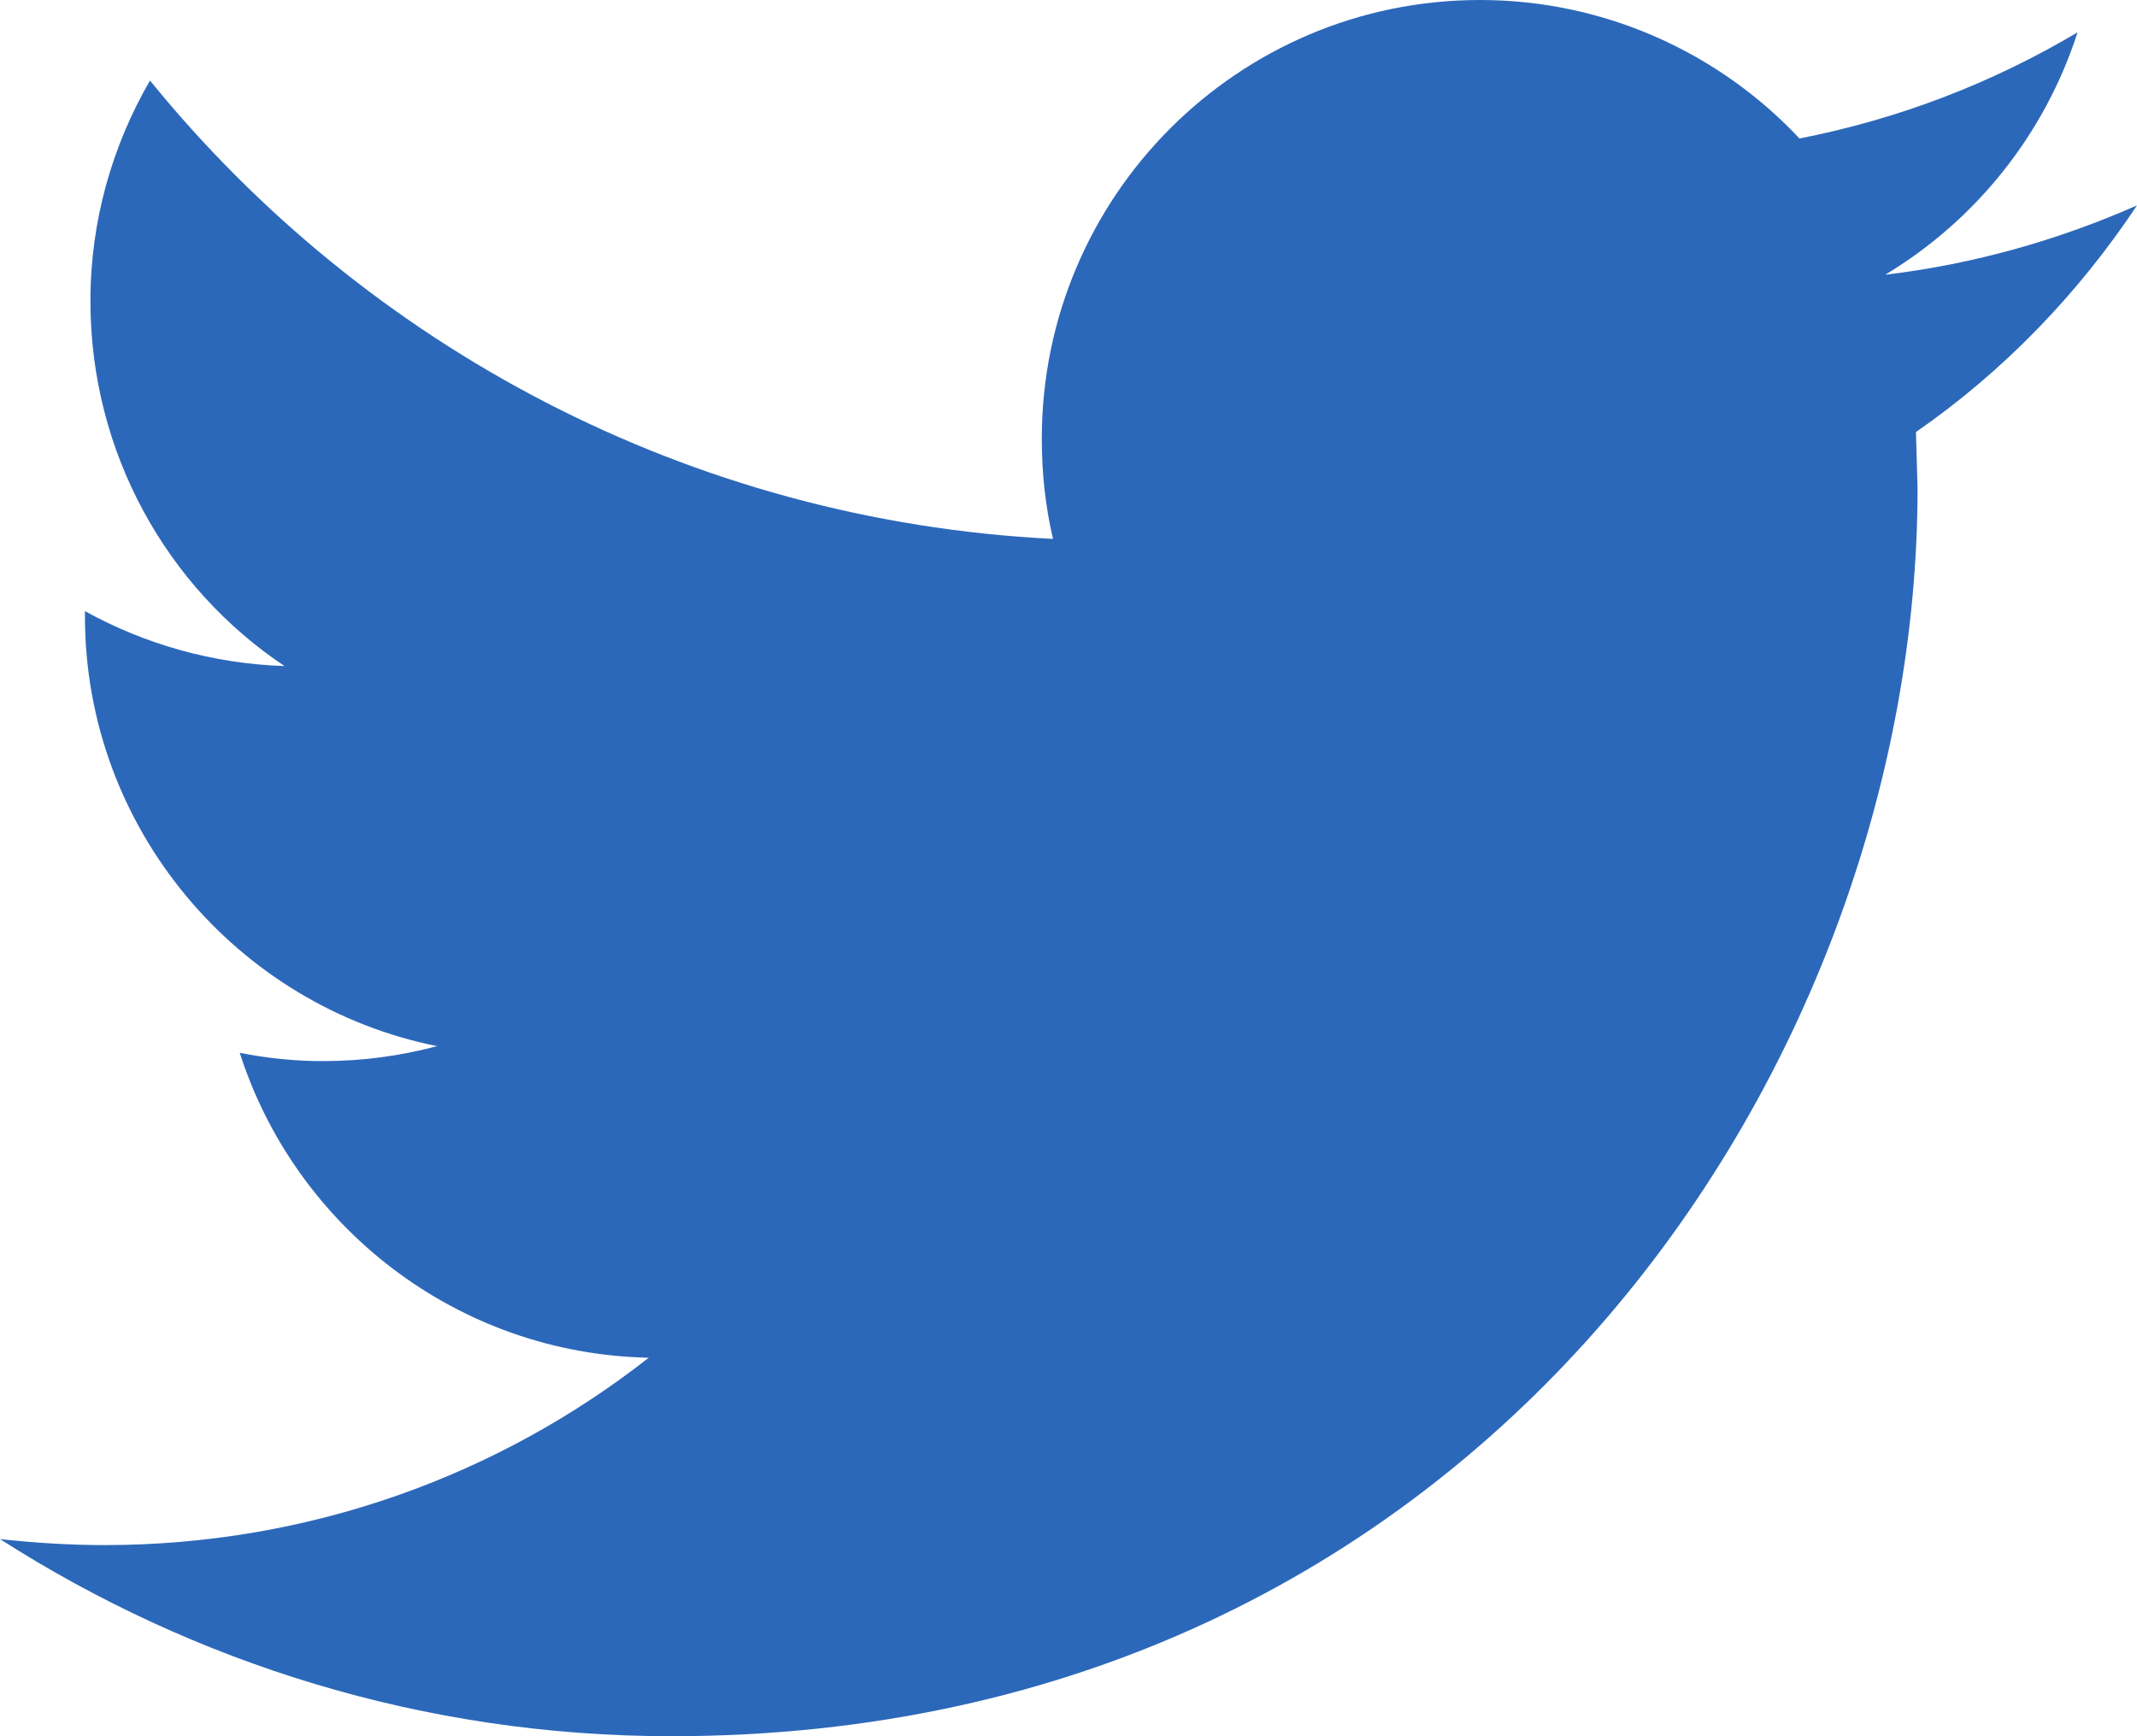 <svg width="16" height="13" viewBox="0 0 16 13" fill="none" xmlns="http://www.w3.org/2000/svg">
<path d="M14.345 3.235L14.357 3.657C14.357 7.996 11.059 13 5.026 13C3.174 13 1.452 12.453 0 11.524C0.259 11.552 0.518 11.569 0.782 11.569C2.319 11.569 3.737 11.045 4.857 10.166C3.422 10.137 2.212 9.185 1.795 7.883C1.998 7.923 2.2 7.945 2.414 7.945C2.718 7.945 2.997 7.906 3.273 7.833C1.776 7.534 0.636 6.204 0.636 4.615V4.576C1.086 4.824 1.595 4.97 2.13 4.987C1.252 4.401 0.677 3.392 0.677 2.254C0.677 1.651 0.842 1.088 1.123 0.603C2.739 2.592 5.16 3.899 7.884 4.035C7.827 3.792 7.8 3.544 7.8 3.285C7.8 1.471 9.269 0 11.081 0C12.021 0 12.876 0.4 13.473 1.037C14.222 0.89 14.919 0.62 15.555 0.242C15.308 1.009 14.79 1.651 14.115 2.057C14.779 1.978 15.409 1.798 16 1.538C15.561 2.198 15.004 2.778 14.345 3.235Z" fill="#2C68BA"/>
</svg>
